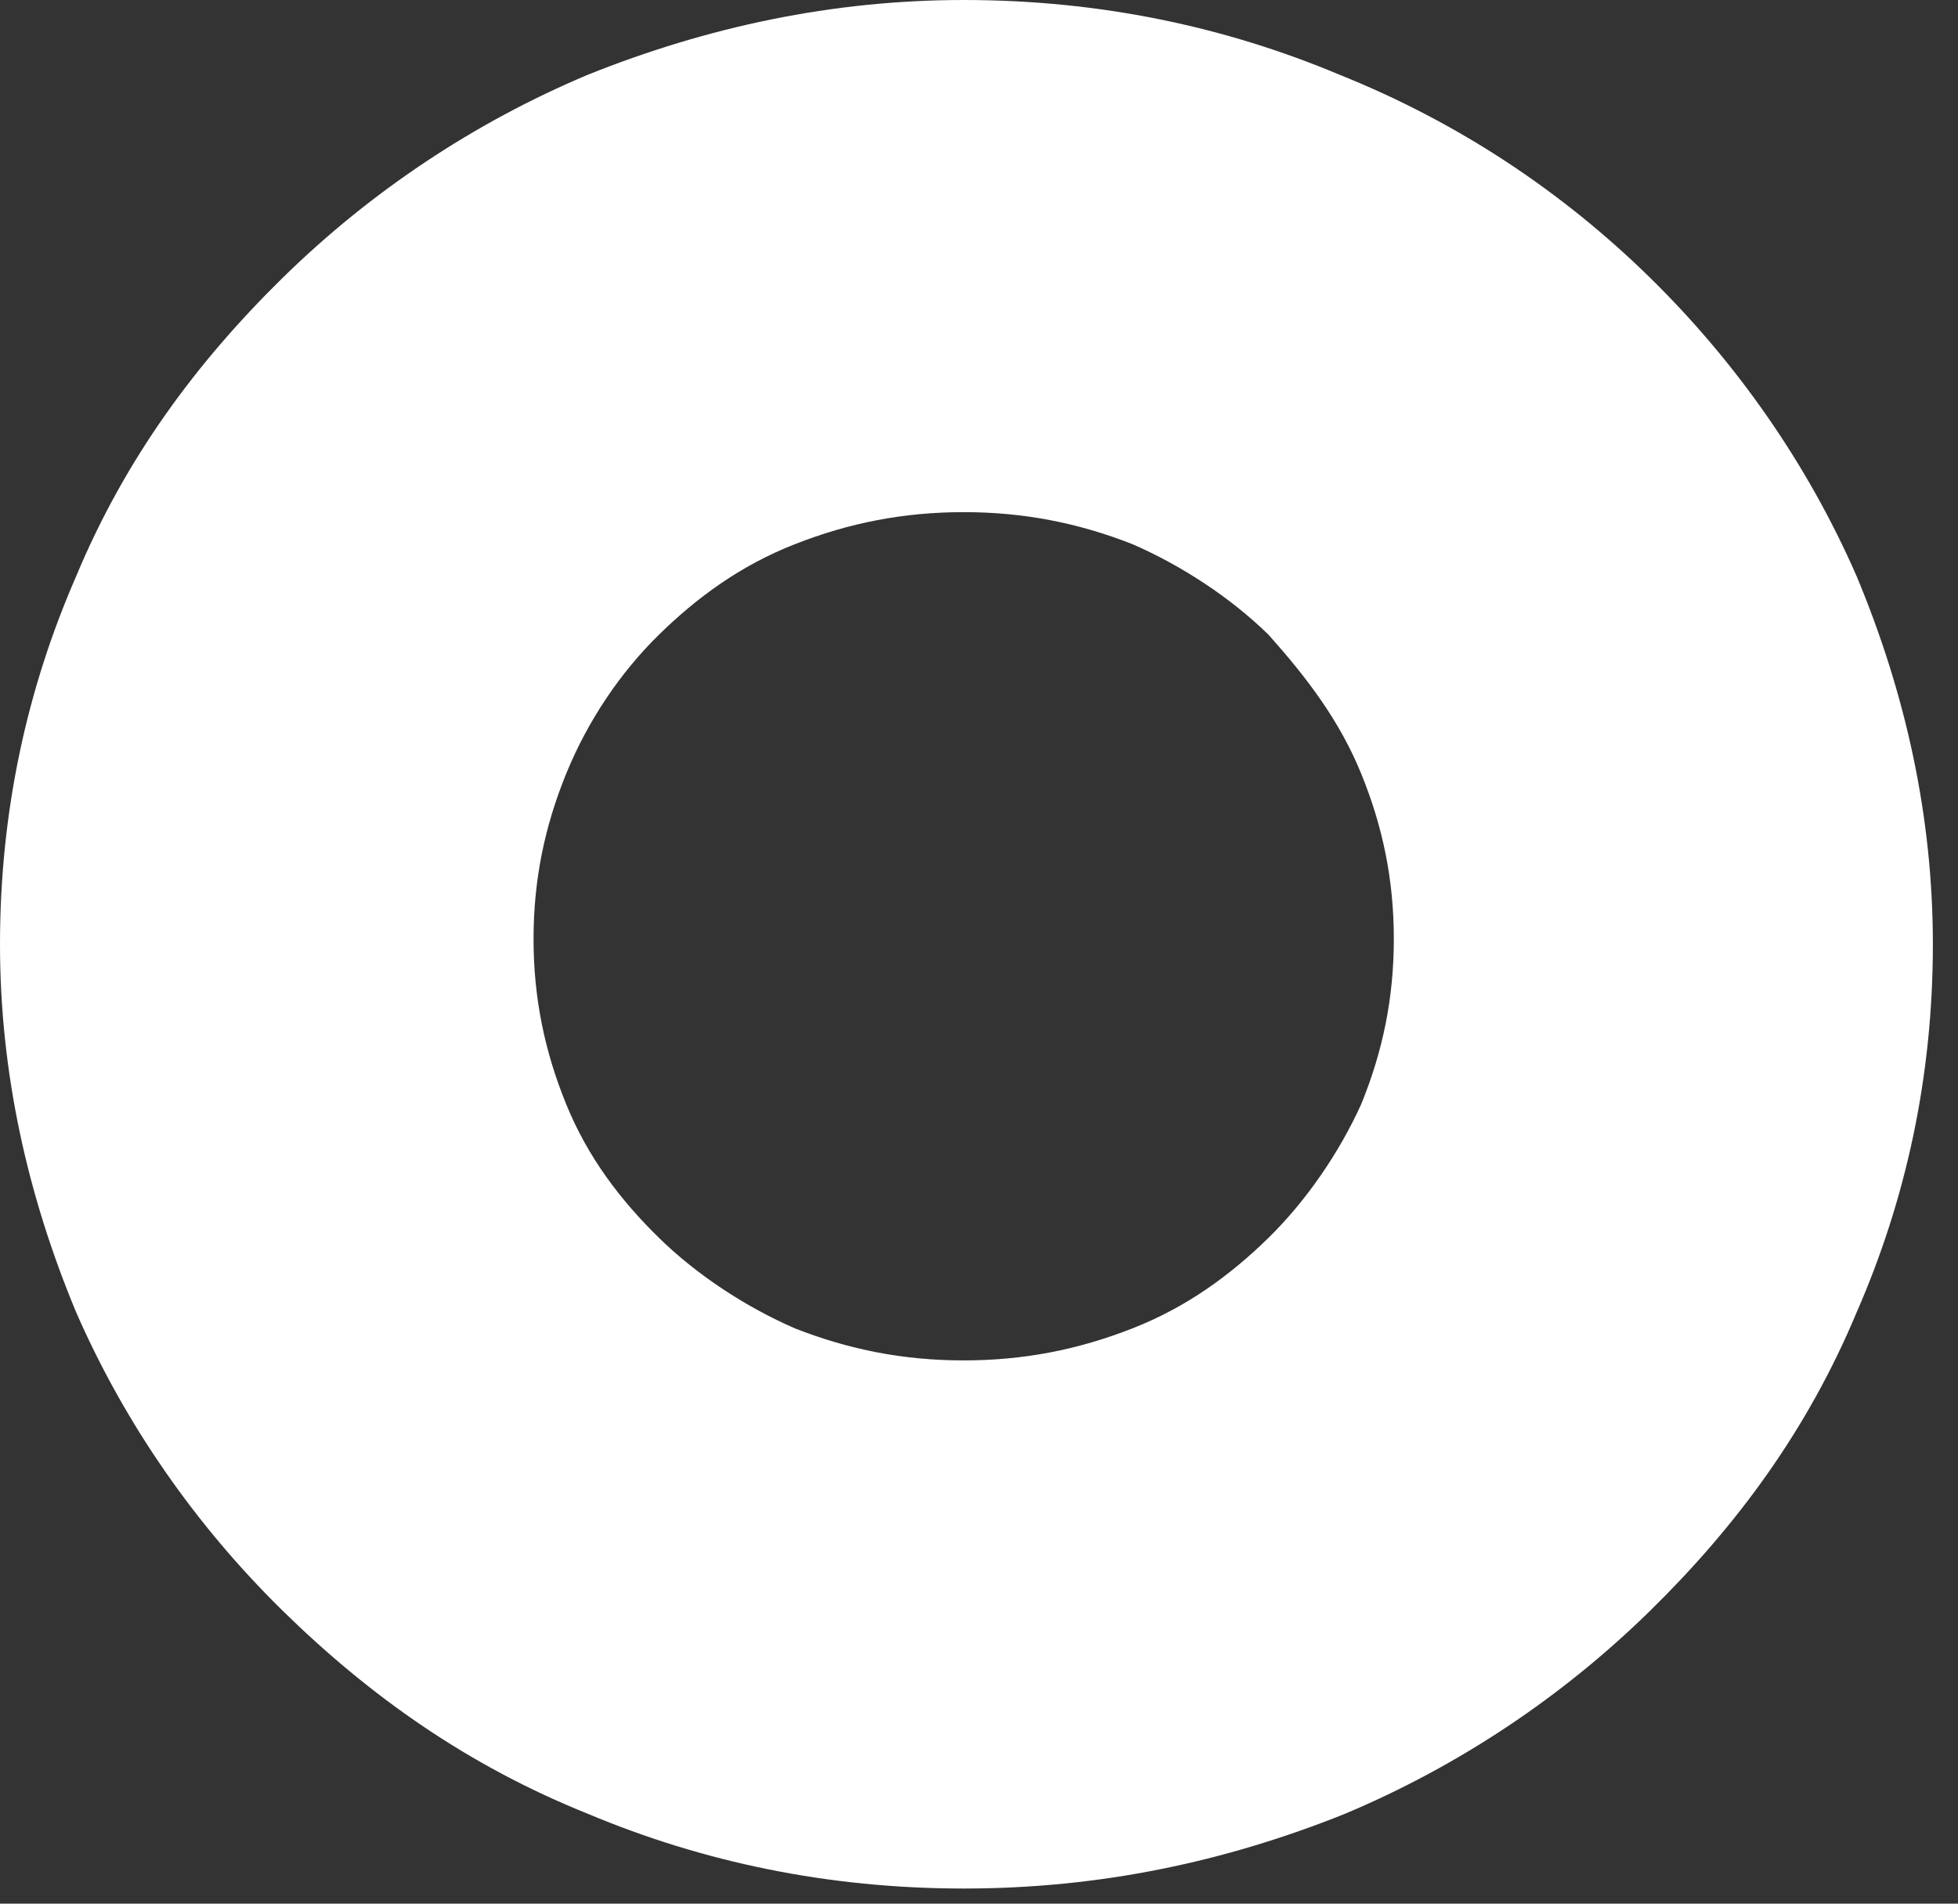 <?xml version="1.0" encoding="utf-8"?>
<svg xmlns="http://www.w3.org/2000/svg" fill="none" height="100%" overflow="visible" preserveAspectRatio="none" style="display: block;" viewBox="0 0 36 35" width="100%">
<rect x="0" y="0" width="36" height="35" fill="#333333" stroke="none"/>
<path d="M17.719 34.722C15.216 34.722 12.914 34.232 10.811 33.349C8.609 32.466 6.807 31.191 5.205 29.622C3.604 28.053 2.302 26.189 1.401 24.129C0.501 21.971 0 19.715 0 17.361C0 14.909 0.501 12.653 1.401 10.593C2.302 8.435 3.604 6.67 5.205 5.1C6.807 3.531 8.709 2.256 10.811 1.373C13.014 0.49 15.316 0 17.719 0C20.221 0 22.524 0.49 24.626 1.373C26.828 2.256 28.73 3.531 30.332 5.1C31.934 6.67 33.235 8.533 34.136 10.593C35.037 12.751 35.538 15.007 35.538 17.361C35.538 19.813 35.037 22.069 34.136 24.129C33.235 26.287 31.934 28.053 30.332 29.622C28.73 31.191 26.828 32.466 24.726 33.349C22.524 34.232 20.221 34.722 17.719 34.722ZM17.719 9.416C16.617 9.416 15.616 9.612 14.615 10.005C13.614 10.397 12.813 10.986 12.113 11.672C11.412 12.359 10.811 13.242 10.411 14.222C10.011 15.203 9.81 16.184 9.81 17.263C9.81 18.342 10.011 19.323 10.411 20.304C10.811 21.285 11.412 22.069 12.113 22.756C12.813 23.442 13.714 24.031 14.615 24.423C15.616 24.816 16.617 25.012 17.719 25.012C18.82 25.012 19.821 24.816 20.822 24.423C21.823 24.031 22.624 23.442 23.325 22.756C24.025 22.069 24.626 21.186 25.026 20.304C25.427 19.323 25.627 18.342 25.627 17.263C25.627 16.184 25.427 15.203 25.026 14.222C24.626 13.242 24.025 12.457 23.325 11.672C22.624 10.986 21.723 10.397 20.822 10.005C19.821 9.612 18.82 9.416 17.719 9.416Z" fill="white" id="Vector"/>
</svg>